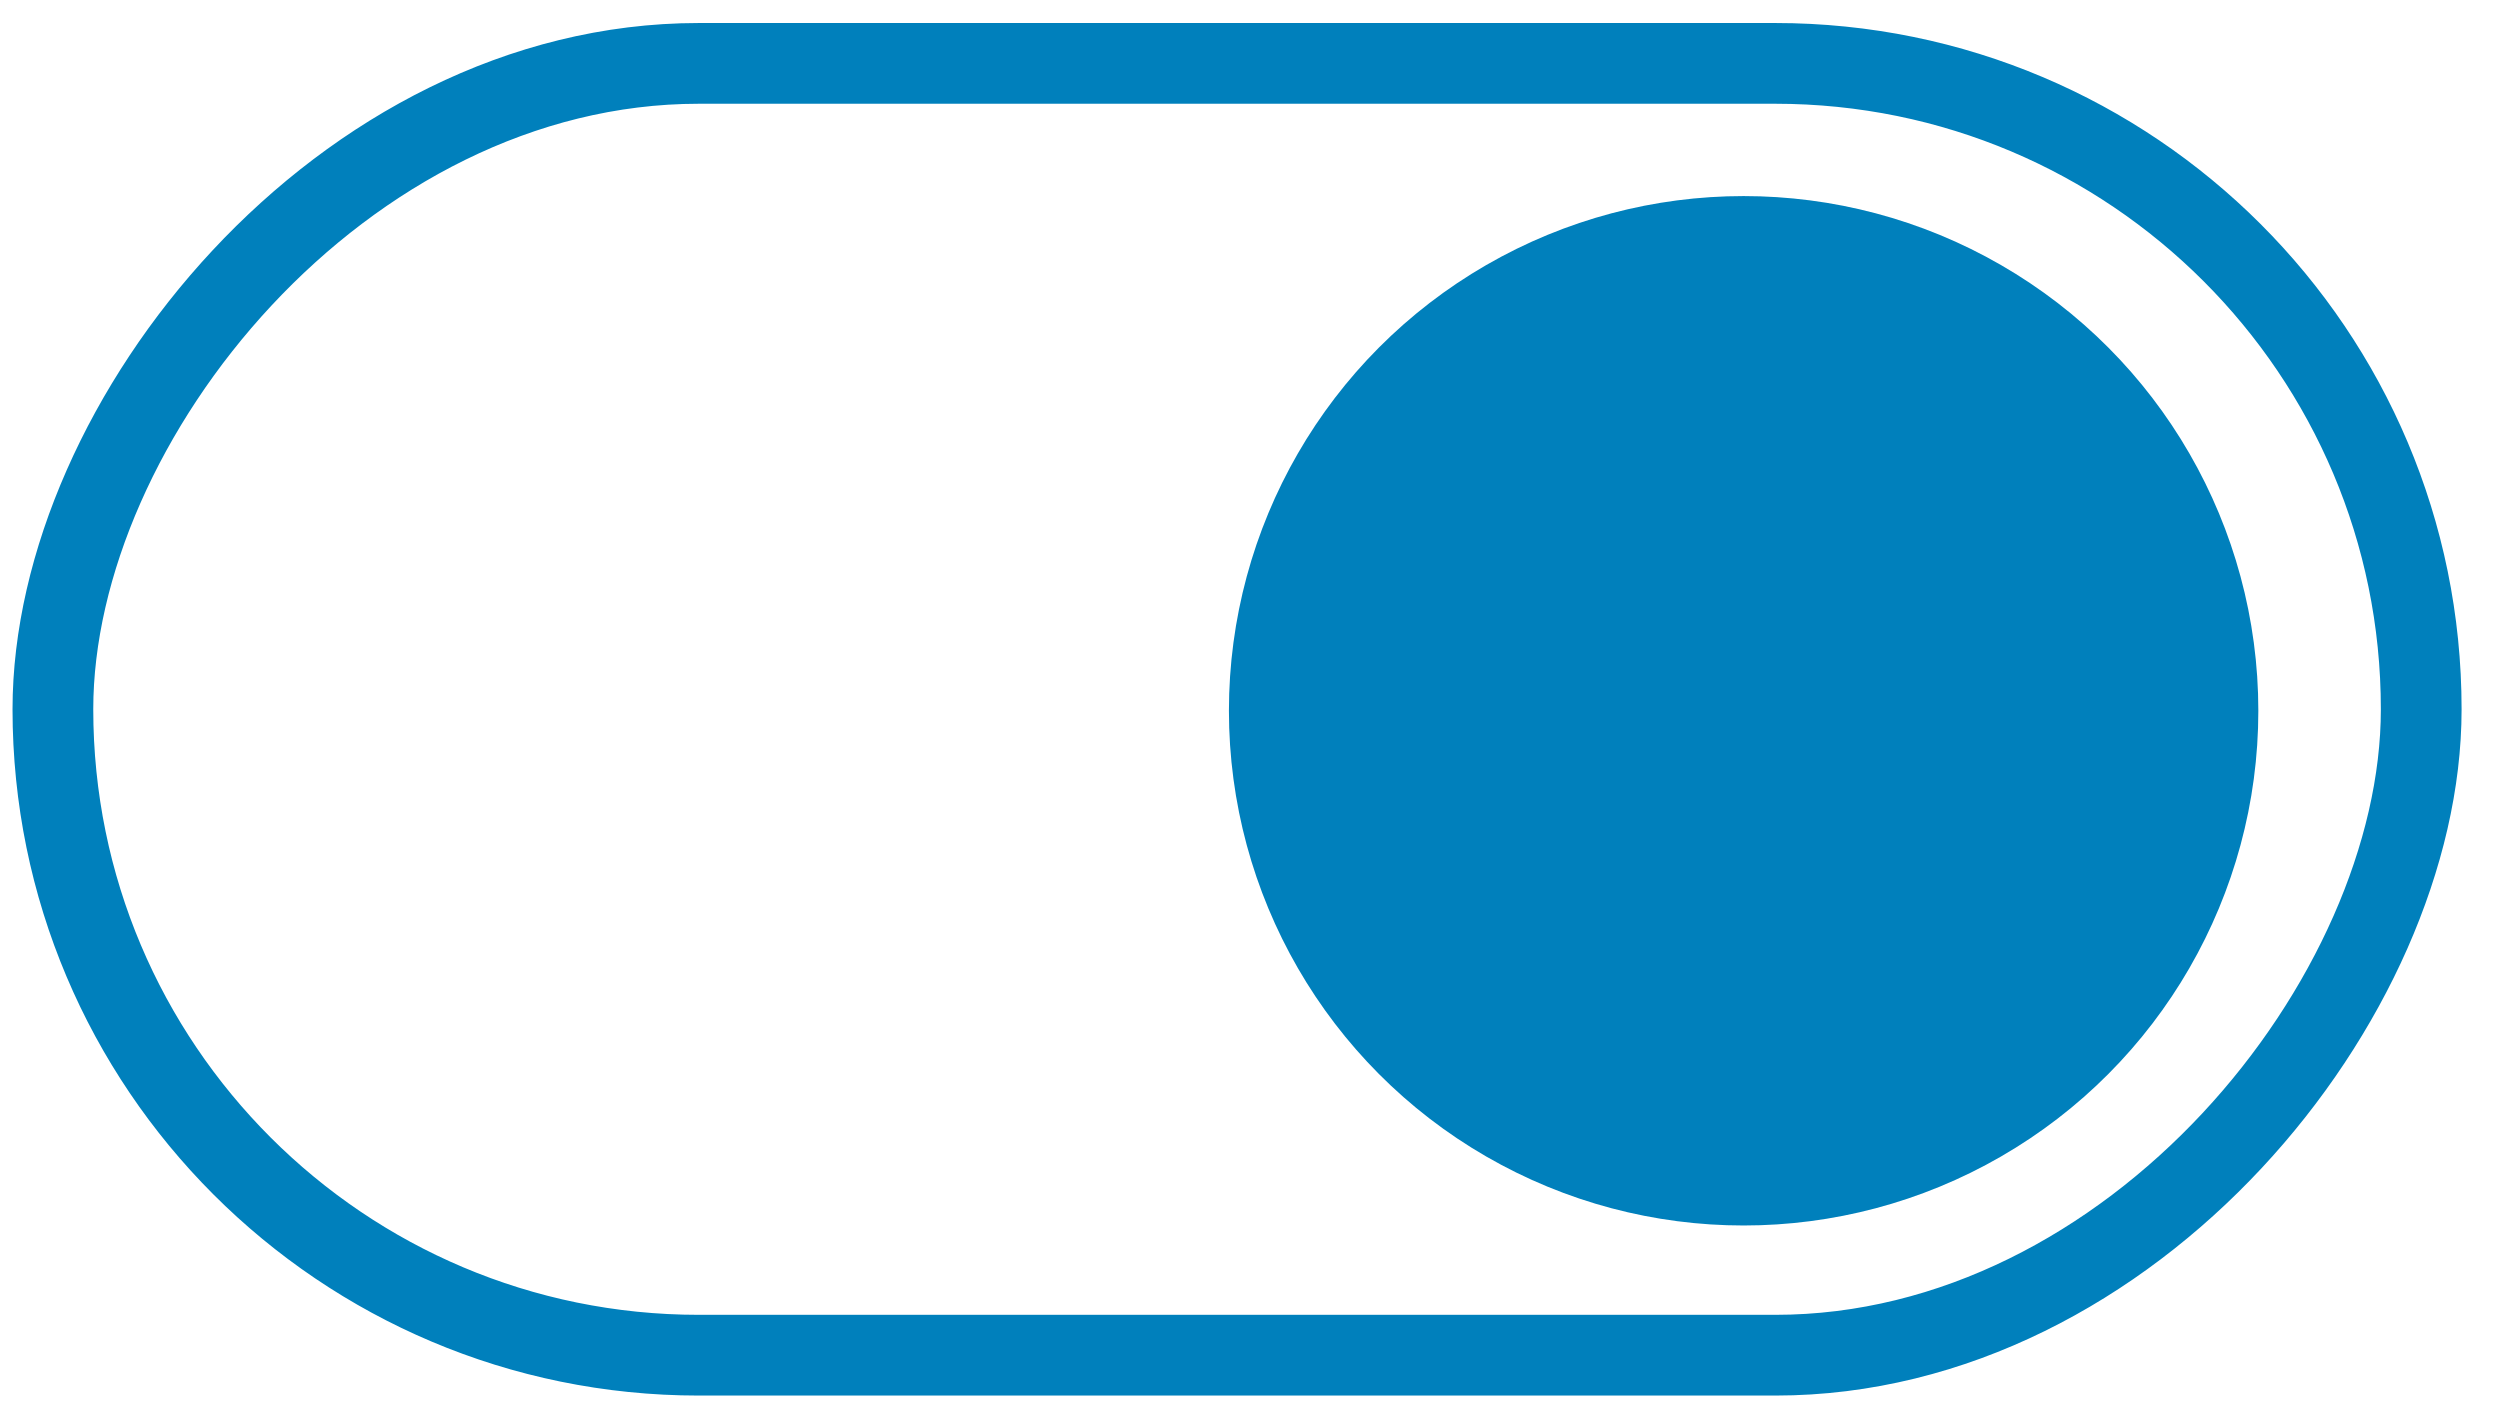 <svg width="51" height="29" viewBox="0 0 51 29" fill="none" xmlns="http://www.w3.org/2000/svg">
<rect x="0.824" y="-0.824" width="48.314" height="26.353" rx="13.177" transform="matrix(-1 0 0 1 50.217 2.117)" stroke="#0080BC" stroke-width="1.647"/>
<circle cx="10.5" cy="10.5" r="10.5" transform="matrix(-1 0 0 1 46.07 4)" fill="#0080BC"/>
</svg>
